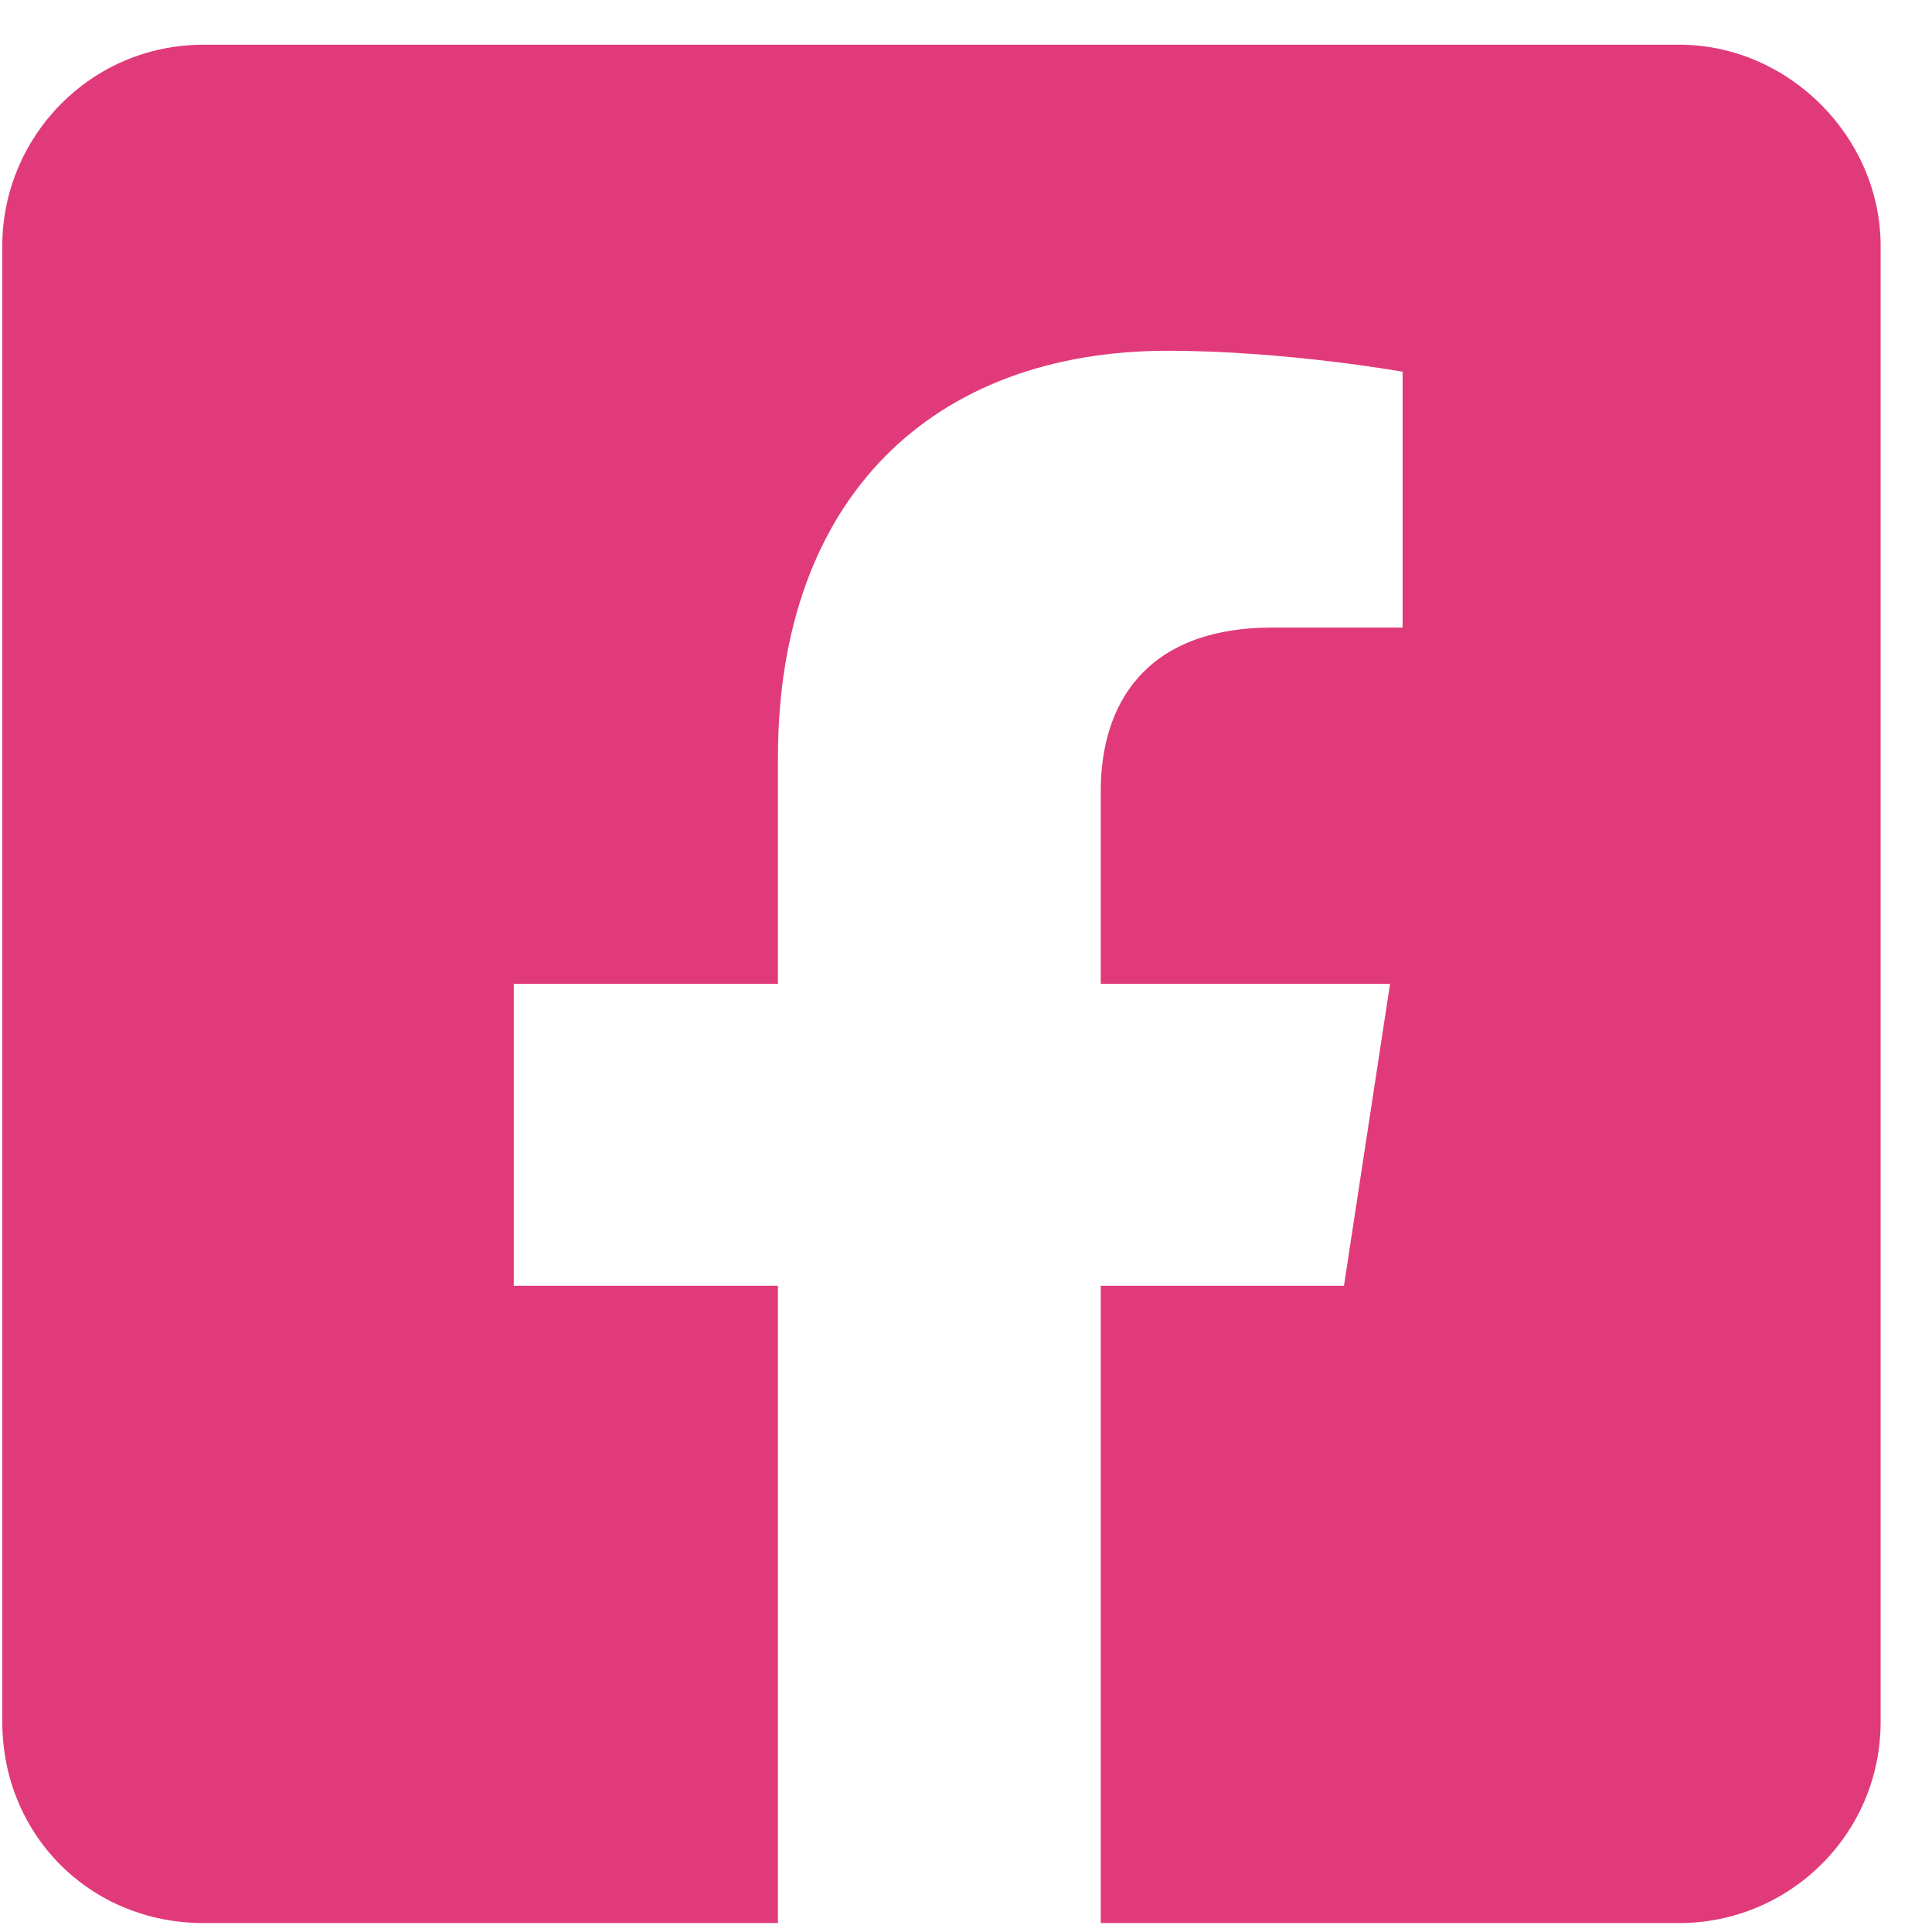 <svg width="27" height="27" viewBox="0 0 27 27" fill="none" xmlns="http://www.w3.org/2000/svg">
<path d="M23.469 0.625C24.993 0.625 26.282 1.914 26.282 3.438V24.062C26.282 25.645 24.993 26.875 23.469 26.875H15.383V17.969H18.782L19.426 13.75H15.383V11.055C15.383 9.883 15.969 8.77 17.786 8.77H19.602V5.195C19.602 5.195 17.961 4.902 16.321 4.902C13.04 4.902 10.872 6.953 10.872 10.586V13.75H7.18V17.969H10.872V26.875H2.844C1.262 26.875 0.032 25.645 0.032 24.062V3.438C0.032 1.914 1.262 0.625 2.844 0.625H23.469Z" fill="#E13A7A"/>
</svg>
